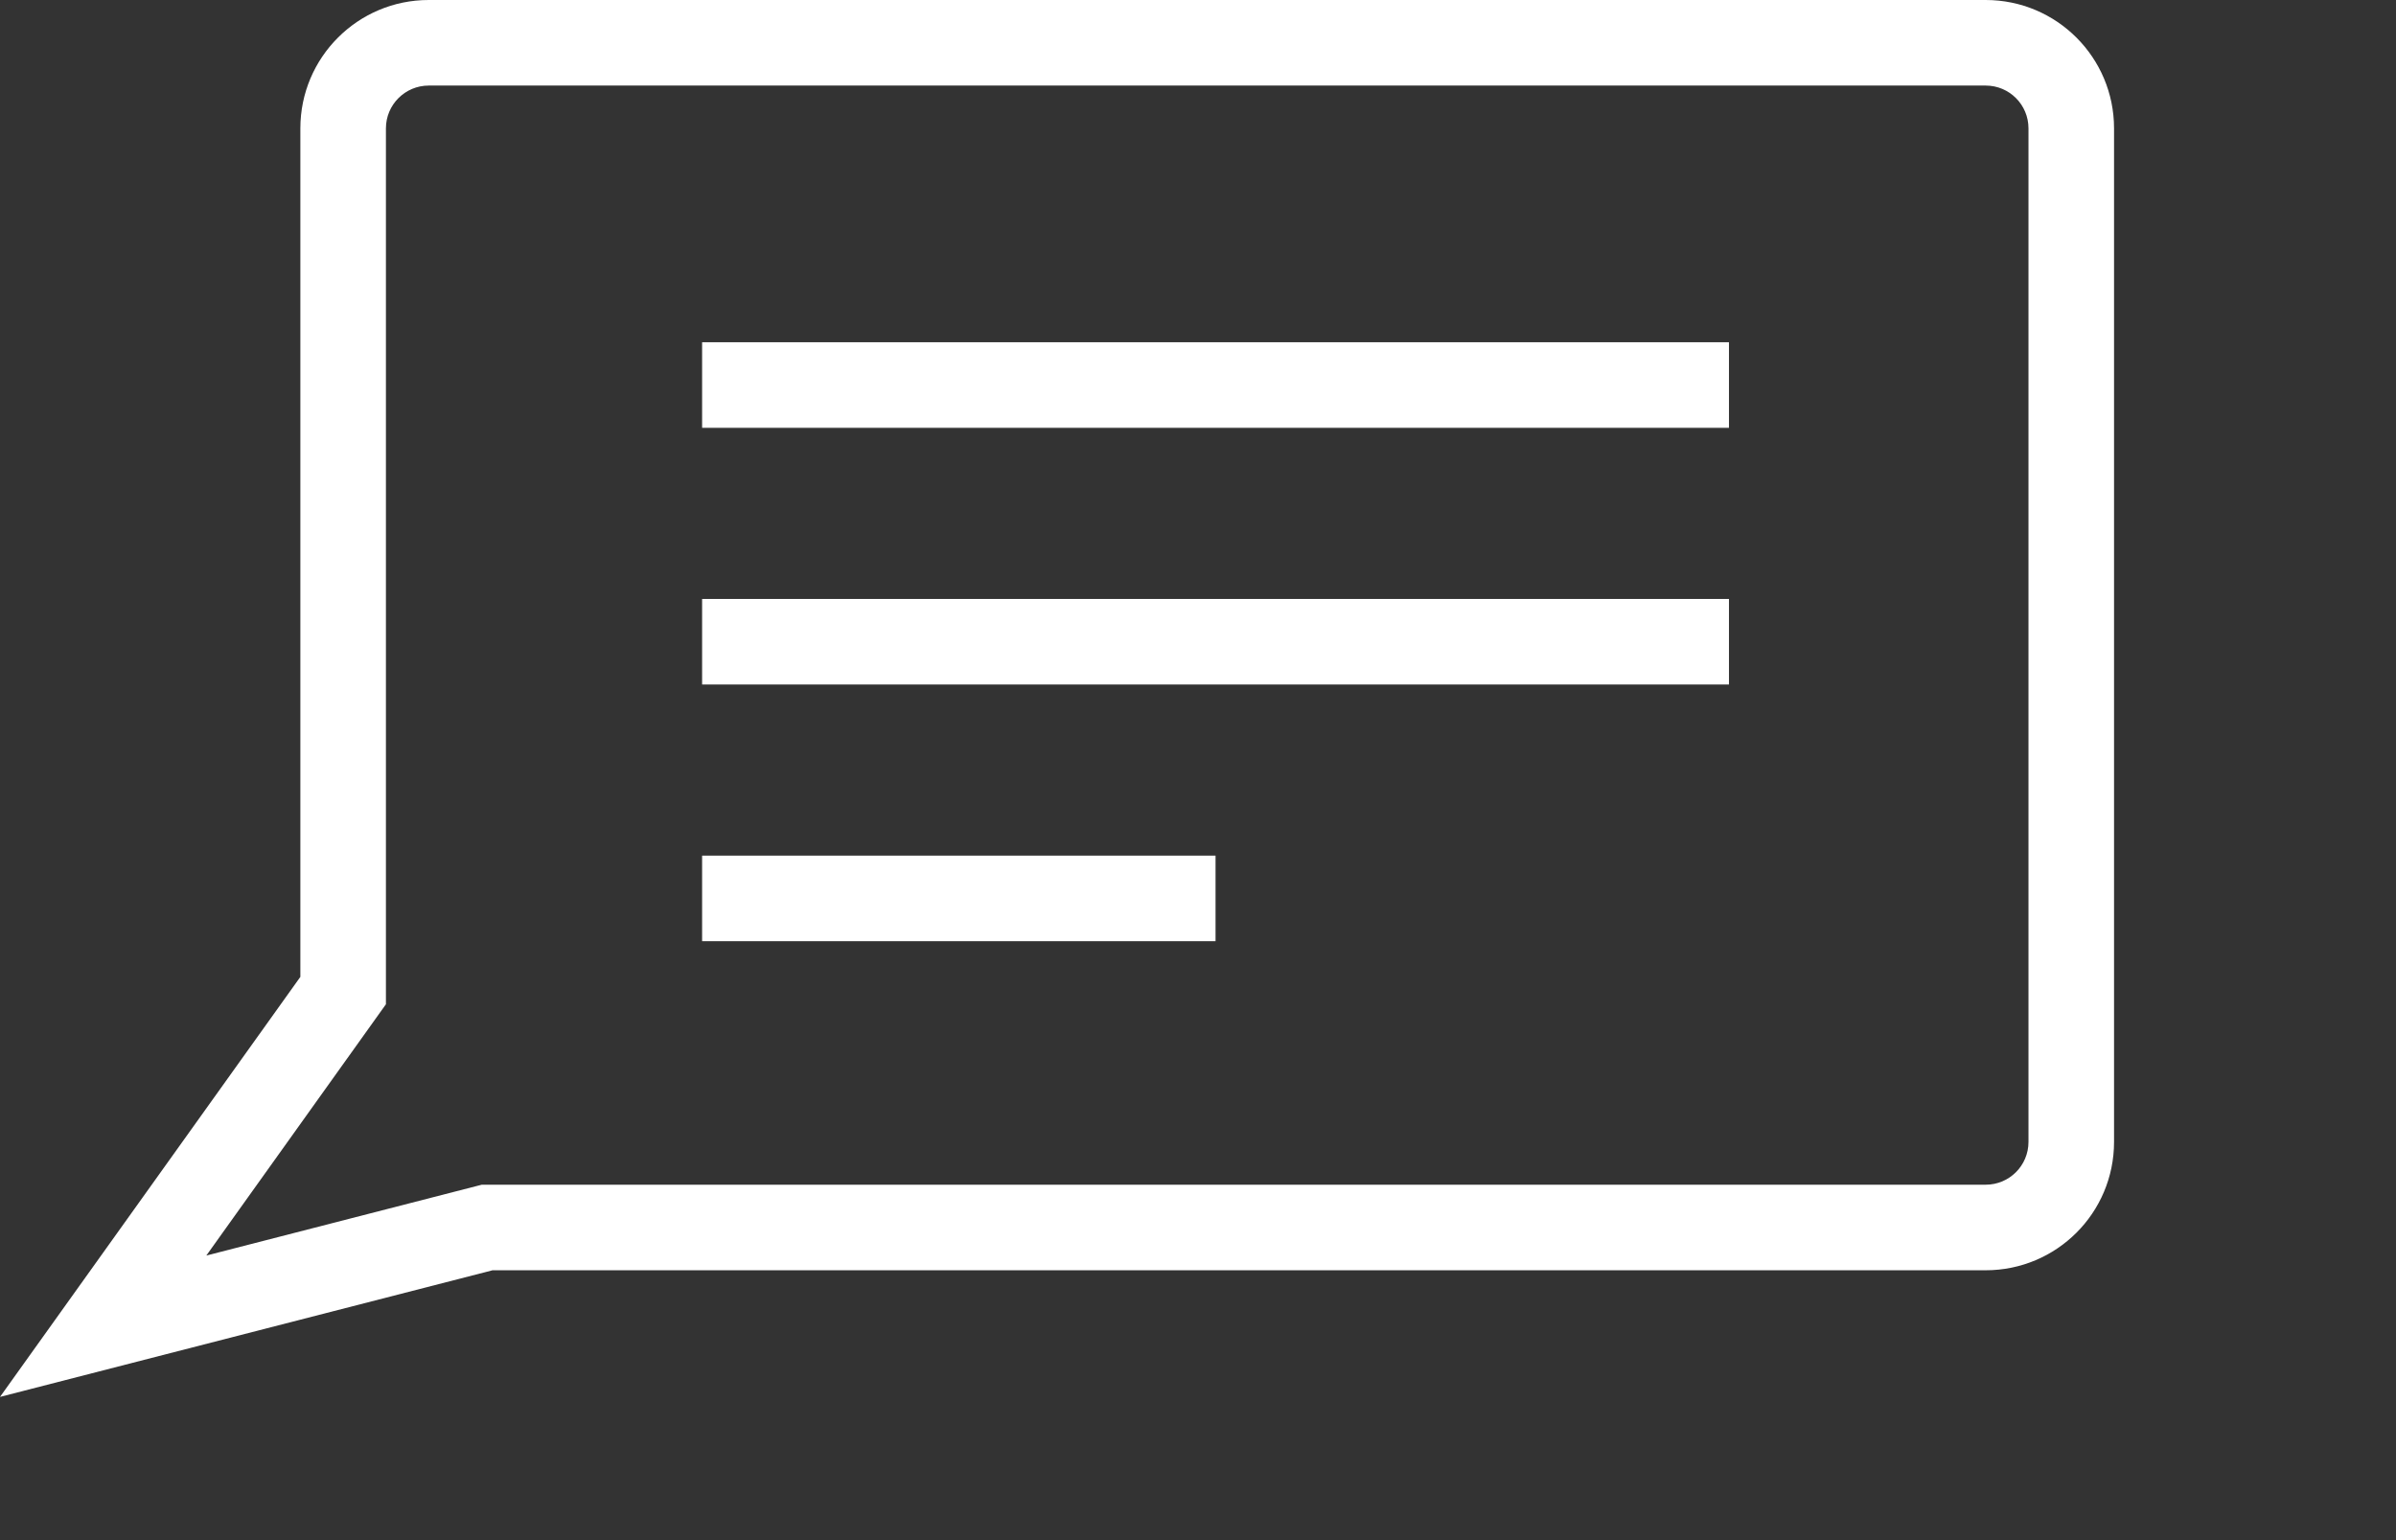 <svg width="28" height="18" viewBox="0 0 28 18" fill="none" xmlns="http://www.w3.org/2000/svg">
<rect x="0" y="0" width="28" height="18" fill="#333333" stroke="none"/>
<g id="Comment Tool Icon">
<g id="Vector 27 (Stroke)">
<path fill-rule="evenodd" clip-rule="evenodd" d="M5.01 1C4.734 1 4.51 1.224 4.51 1.5V11.737L2.411 14.674L5.63 13.846H23.205C23.482 13.846 23.705 13.622 23.705 13.346V1.5C23.705 1.224 23.482 1 23.205 1H5.01ZM3.51 1.5C3.51 0.672 4.182 0 5.01 0H23.205C24.034 0 24.705 0.672 24.705 1.5V13.346C24.705 14.175 24.034 14.846 23.205 14.846H5.756L0 16.326L3.51 11.417V1.5Z" fill="white"/>
<path fill-rule="evenodd" clip-rule="evenodd" d="M20.205 5H8.205V4H20.205V5Z" fill="white"/>
<path fill-rule="evenodd" clip-rule="evenodd" d="M20.205 8H8.205V7H20.205V8Z" fill="white"/>
<path fill-rule="evenodd" clip-rule="evenodd" d="M14.205 11H8.205V10H14.205V11Z" fill="white"/>
</g>
</g>
</svg>
